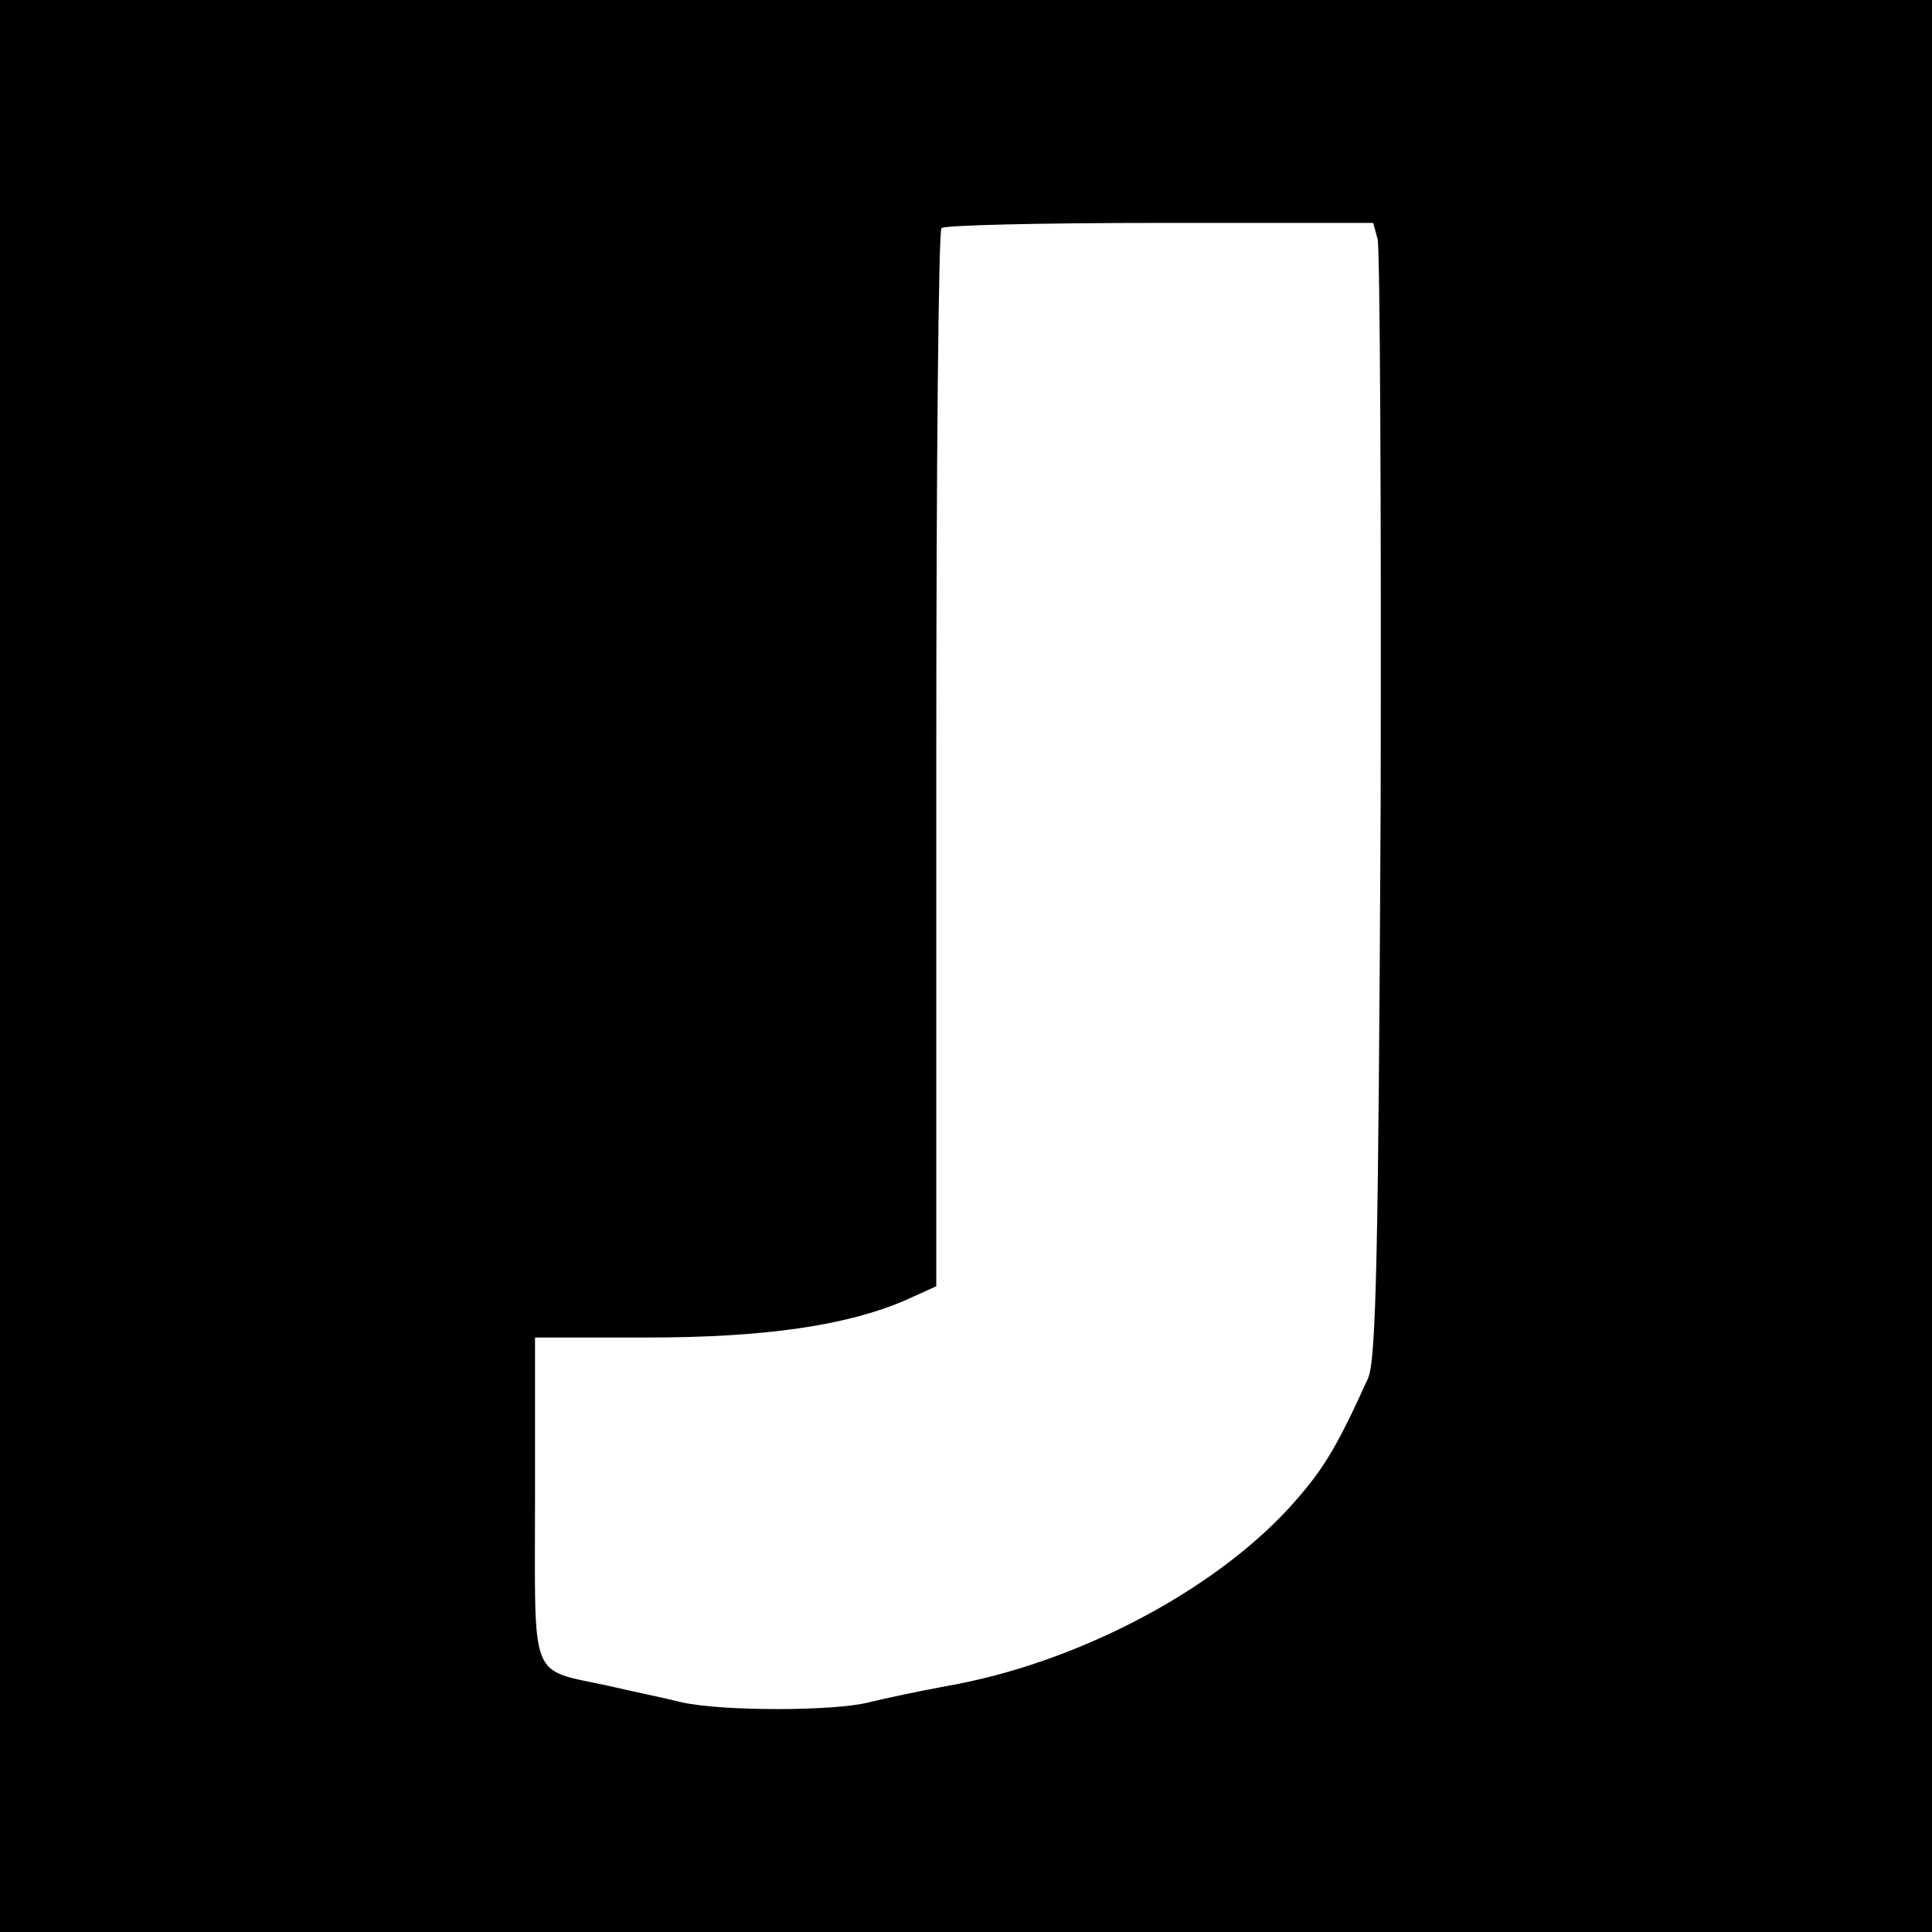 <?xml version="1.0" standalone="no"?>
<!DOCTYPE svg PUBLIC "-//W3C//DTD SVG 20010904//EN"
 "http://www.w3.org/TR/2001/REC-SVG-20010904/DTD/svg10.dtd">
<svg version="1.0" xmlns="http://www.w3.org/2000/svg"
 width="260pt" height="260pt" viewBox="0 0 260 260"
 preserveAspectRatio="xMidYMid meet">
<g transform="translate(0,260) scale(0.1,-0.1)"
fill="#000000" stroke="none">
<path d="M0 1300 l0 -1300 1300 0 1300 0 0 1300 0 1300 -1300 0 -1300 0 0
-1300z m1854 978 c3 -13 5 -356 4 -763 -3 -603 -6 -746 -17 -770 -44 -97 -61
-124 -105 -173 -105 -115 -290 -211 -462 -241 -38 -7 -85 -17 -105 -22 -47
-12 -197 -12 -251 0 -24 6 -68 15 -98 22 -109 24 -100 1 -100 251 l0 218 150
0 c159 0 269 16 348 50 l42 19 0 709 c0 390 3 712 7 715 3 4 136 7 294 7 l287
0 6 -22z"/>
</g>
</svg>
